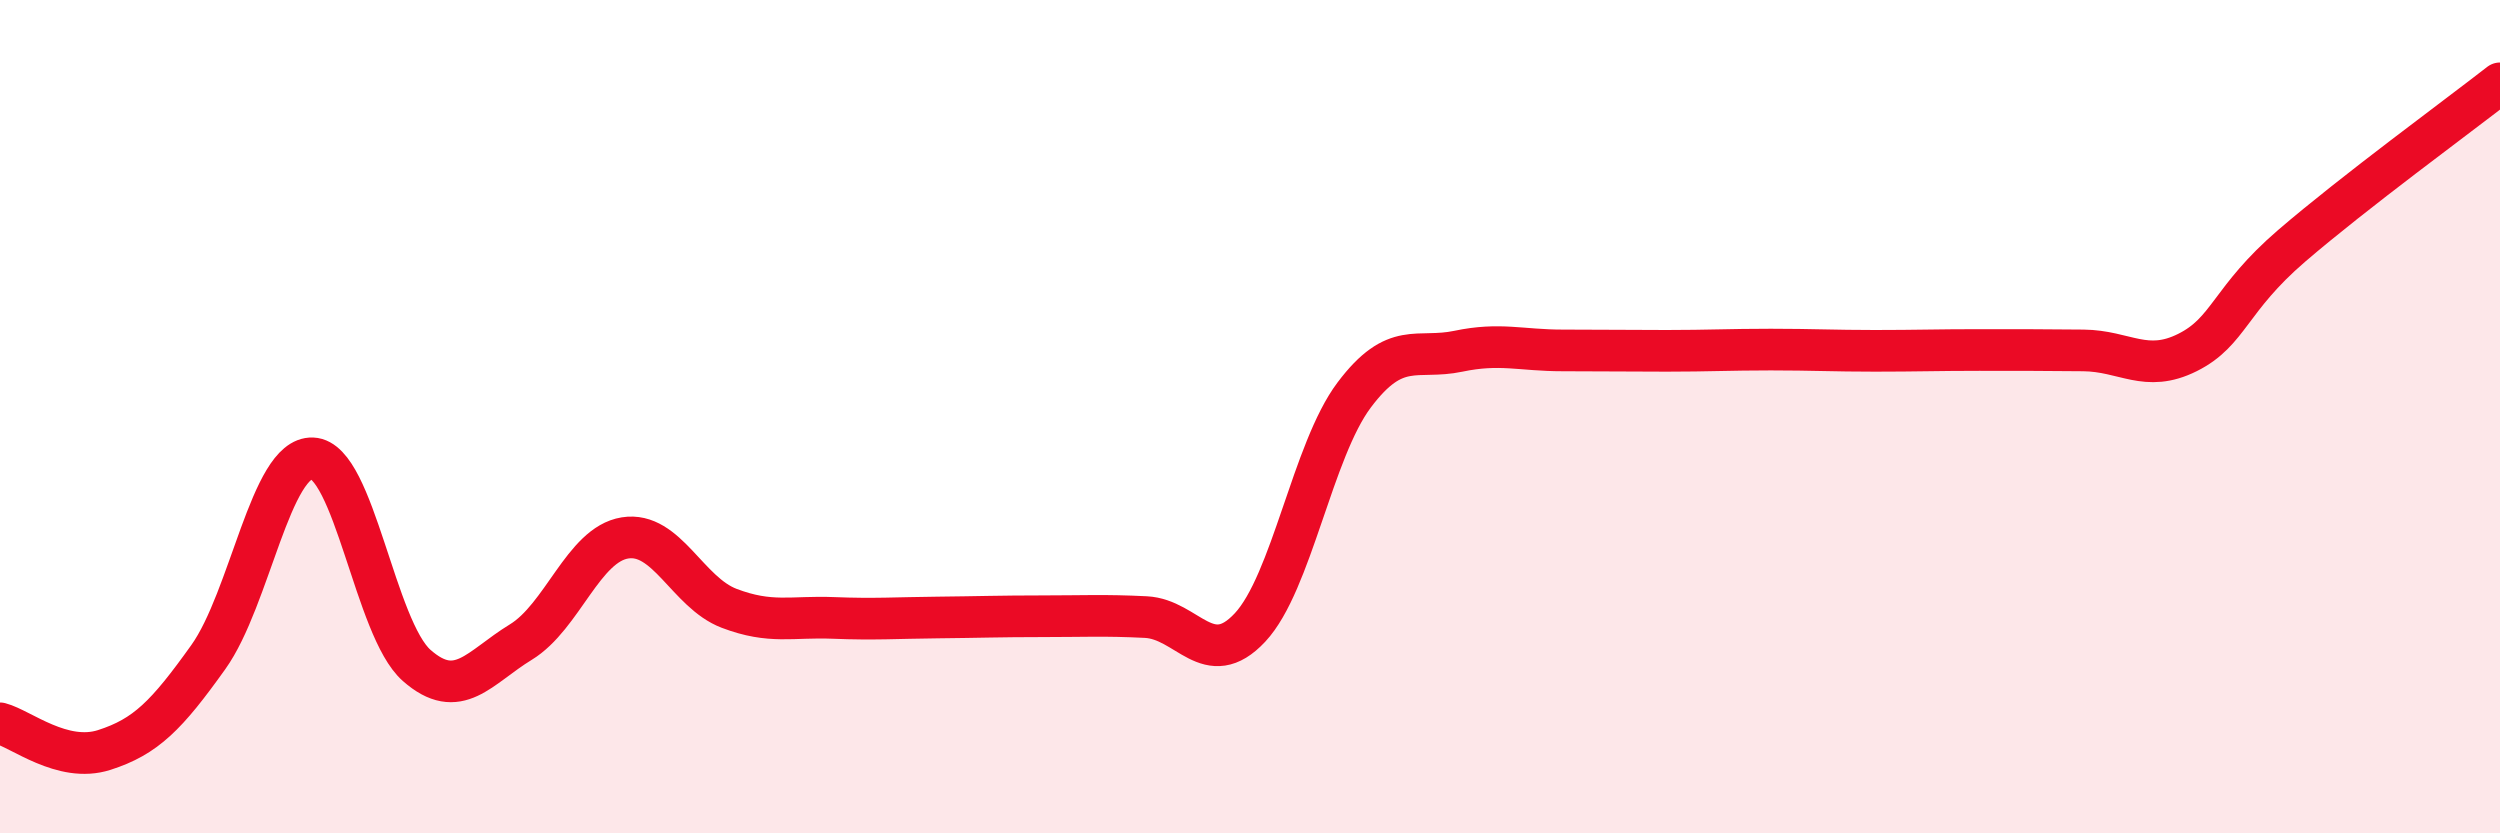 
    <svg width="60" height="20" viewBox="0 0 60 20" xmlns="http://www.w3.org/2000/svg">
      <path
        d="M 0,17.36 C 0.5,17.49 1.5,18.32 2.5,18 C 3.5,17.68 4,17.17 5,15.77 C 6,14.37 6.5,10.96 7.5,11 C 8.5,11.04 9,15.09 10,15.97 C 11,16.85 11.5,16.02 12.5,15.41 C 13.5,14.8 14,13.07 15,12.91 C 16,12.75 16.5,14.22 17.5,14.6 C 18.5,14.98 19,14.79 20,14.83 C 21,14.87 21.5,14.83 22.5,14.82 C 23.5,14.81 24,14.79 25,14.79 C 26,14.79 26.5,14.76 27.5,14.81 C 28.5,14.86 29,16.13 30,15.06 C 31,13.99 31.5,10.81 32.5,9.48 C 33.5,8.15 34,8.64 35,8.43 C 36,8.22 36.5,8.41 37.5,8.41 C 38.5,8.41 39,8.42 40,8.42 C 41,8.42 41.5,8.39 42.5,8.39 C 43.5,8.39 44,8.42 45,8.42 C 46,8.42 46.5,8.4 47.5,8.4 C 48.5,8.4 49,8.4 50,8.41 C 51,8.42 51.5,8.96 52.5,8.46 C 53.5,7.96 53.5,7.19 55,5.9 C 56.5,4.61 59,2.78 60,2L60 20L0 20Z"
        fill="#EB0A25"
        opacity="0.1"
        stroke-linecap="round"
        stroke-linejoin="round"
      />
      <path
        d="M 0,17.36 C 0.5,17.49 1.5,18.32 2.5,18 C 3.5,17.68 4,17.17 5,15.77 C 6,14.37 6.5,10.96 7.5,11 C 8.5,11.04 9,15.09 10,15.97 C 11,16.85 11.5,16.02 12.5,15.41 C 13.5,14.8 14,13.07 15,12.91 C 16,12.75 16.5,14.22 17.5,14.6 C 18.5,14.98 19,14.79 20,14.83 C 21,14.87 21.5,14.83 22.5,14.82 C 23.5,14.81 24,14.79 25,14.79 C 26,14.79 26.5,14.76 27.5,14.81 C 28.5,14.86 29,16.13 30,15.06 C 31,13.99 31.5,10.81 32.5,9.48 C 33.5,8.15 34,8.64 35,8.43 C 36,8.22 36.5,8.41 37.5,8.41 C 38.5,8.41 39,8.42 40,8.42 C 41,8.42 41.5,8.39 42.5,8.39 C 43.5,8.39 44,8.42 45,8.42 C 46,8.42 46.5,8.4 47.5,8.4 C 48.5,8.4 49,8.4 50,8.41 C 51,8.42 51.5,8.96 52.5,8.46 C 53.5,7.96 53.5,7.19 55,5.9 C 56.5,4.61 59,2.78 60,2"
        stroke="#EB0A25"
        stroke-width="1"
        fill="none"
        stroke-linecap="round"
        stroke-linejoin="round"
      />
    </svg>
  